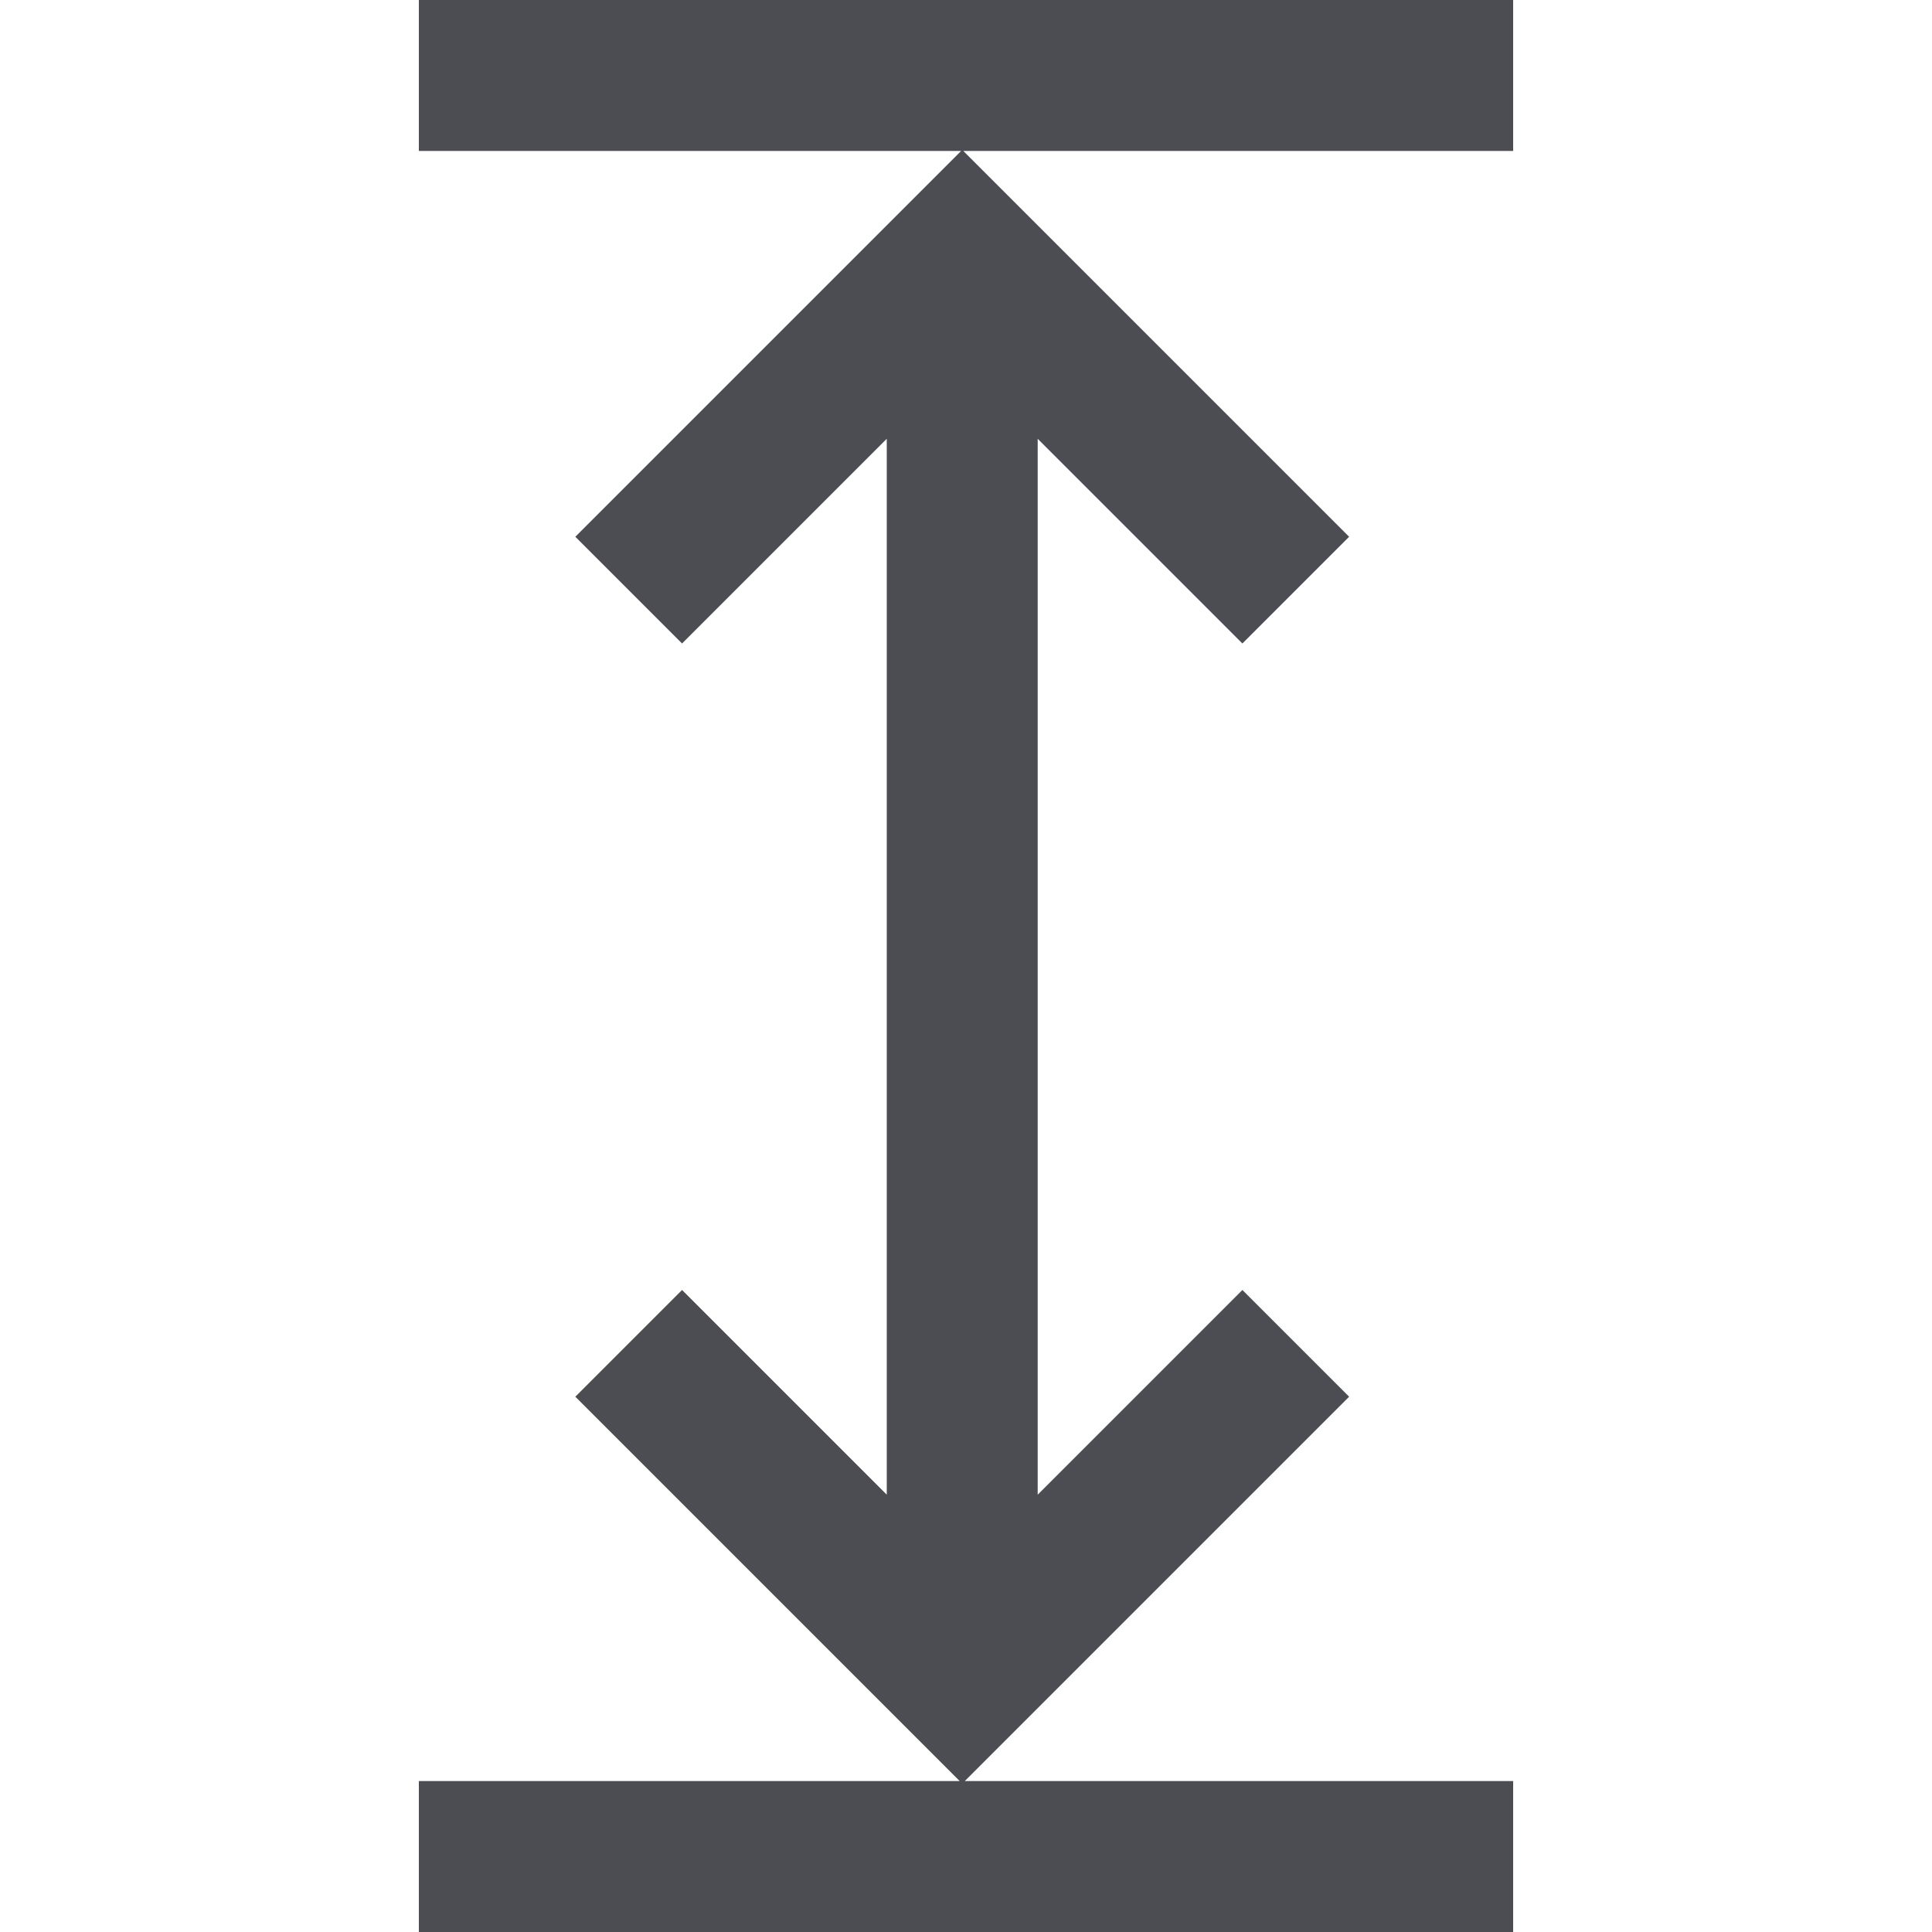 <?xml version="1.0" encoding="UTF-8"?> <svg xmlns="http://www.w3.org/2000/svg" width="512" height="512" viewBox="0 0 512 512" fill="none"><path d="M401 0H111V40H254.716L152.469 142.246L180.754 170.53L235 116.284V396.104L180.754 341.858L152.469 370.142L254.328 472H111V512H401V472H255.672L357.531 370.142L329.246 341.858L275 396.104V116.284L329.246 170.53L357.531 142.246L255.284 40H401V0Z" fill="#4C4D52"></path></svg> 